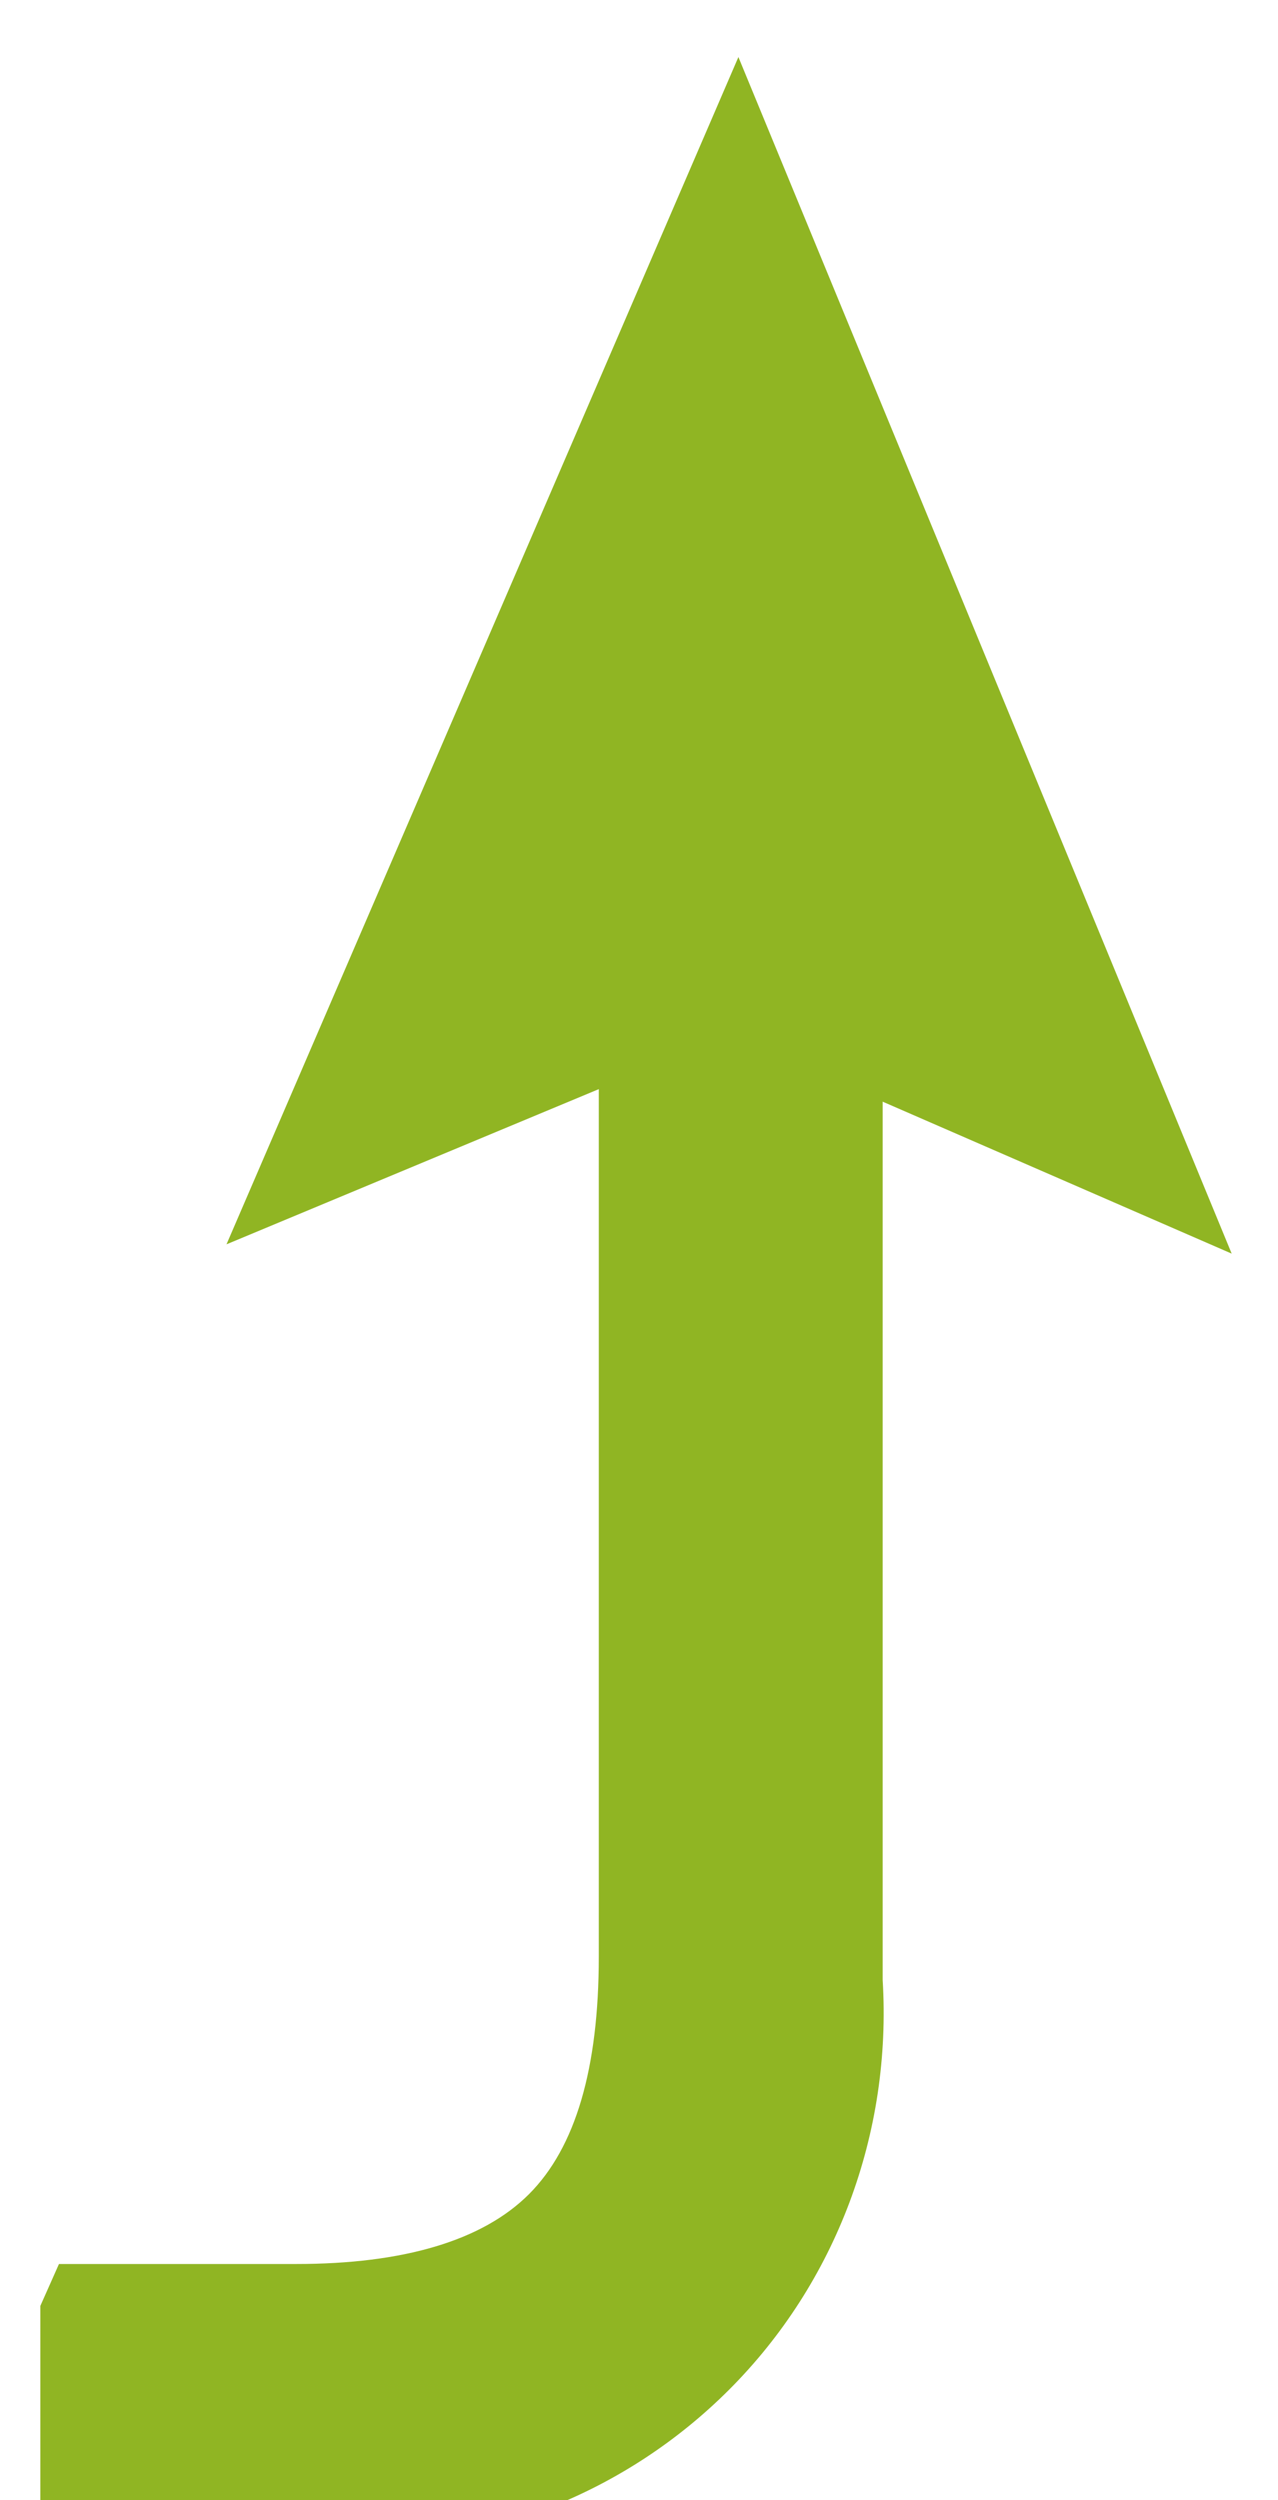 <svg xmlns="http://www.w3.org/2000/svg" version="1.1" xmlns:xlink="http://www.w3.org/1999/xlink" width="27.462" height="53.694"><svg version="1.1" viewBox="0 0 27.462 53.694" id="SvgjsSvg1034" sodipodi:docname="logo.svg" width="27.462" height="53.694" inkscape:version="1.3.2 (091e20e, 2023-11-25, custom)" xmlns:inkscape="http://www.inkscape.org/namespaces/inkscape" xmlns:sodipodi="http://sodipodi.sourceforge.net/DTD/sodipodi-0.dtd" xmlns="http://www.w3.org/2000/svg" xmlns:svg="http://www.w3.org/2000/svg">
  <sodipodi:namedview id="SvgjsSodipodi:namedview1033" pagecolor="#ffffff" bordercolor="#000000" borderopacity="0.25" inkscape:showpageshadow="2" inkscape:pageopacity="0.0" inkscape:pagecheckerboard="0" inkscape:deskcolor="#d1d1d1" inkscape:zoom="5.0251619" inkscape:cx="-69.350999" inkscape:cy="27.6608" inkscape:window-width="2880" inkscape:window-height="1514" inkscape:window-x="8629" inkscape:window-y="792" inkscape:window-maximized="1" inkscape:current-layer="svg2" showguides="true">
    <inkscape:page x="0" y="0" width="27.462" height="53.694" id="SvgjsInkscape:page1032" margin="0 0 0 12.736" bleed="0"></inkscape:page>
    <sodipodi:guide position="-32.636,26.033" orientation="0,-1" id="SvgjsSodipodi:guide1031" inkscape:locked="false"></sodipodi:guide>
  </sodipodi:namedview>
  <defs id="SvgjsDefs1030">
    <style id="SvgjsStyle1029">
      .cls-1 {
        fill: none;
      }

      .cls-2 {
        fill: #16365b;
      }

      .cls-3 {
        fill: #5e5d5d;
      }

      .cls-4 {
        fill: #90b523;
      }

      .cls-5 {
        clip-path: url(#clippath);
      }
    </style>
    <clipPath id="SvgjsClipPath1028">
      <rect class="cls-1" width="417.3" height="92.3" id="SvgjsRect1027" x="0" y="0"></rect>
    </clipPath>
  </defs>
  <!-- Generator: Adobe Illustrator 28.6.0, SVG Export Plug-In . SVG Version: 1.2.0 Build 709)  -->
  <g id="SvgjsG1026" transform="translate(-390.833,-4.975)">
    <g id="SvgjsG1025">
      <g id="SvgjsG1024">
        <g class="cls-5" clip-path="url(#clippath)" id="SvgjsG1023">
          <g id="SvgjsG1022">
            <path id="SvgjsPath1021" class="cls-4" d="m 391.7,59.6 v -5.1 l 0.4,-0.9 h 5.1 c 2.3,0 4,-0.5 5,-1.5 1,-1 1.5,-2.7 1.5,-5.1 V 17.7 h 6.1 v 29.8 c 0.2,3.3 -1,6.5 -3.3,8.8 -2.2,2.2 -5.2,3.4 -8.3,3.3 z"></path>
            <path id="SvgjsPath1020" class="cls-4" d="m 395.7,31.7 10.8,-4.5 10.8,4.7 -10.6,-25.7 z"></path>
          </g>
        </g>
      </g>
    </g>
  </g>
</svg><style>@media (prefers-color-scheme: light) { :root { filter: none; } }
@media (prefers-color-scheme: dark) { :root { filter: none; } }
</style></svg>